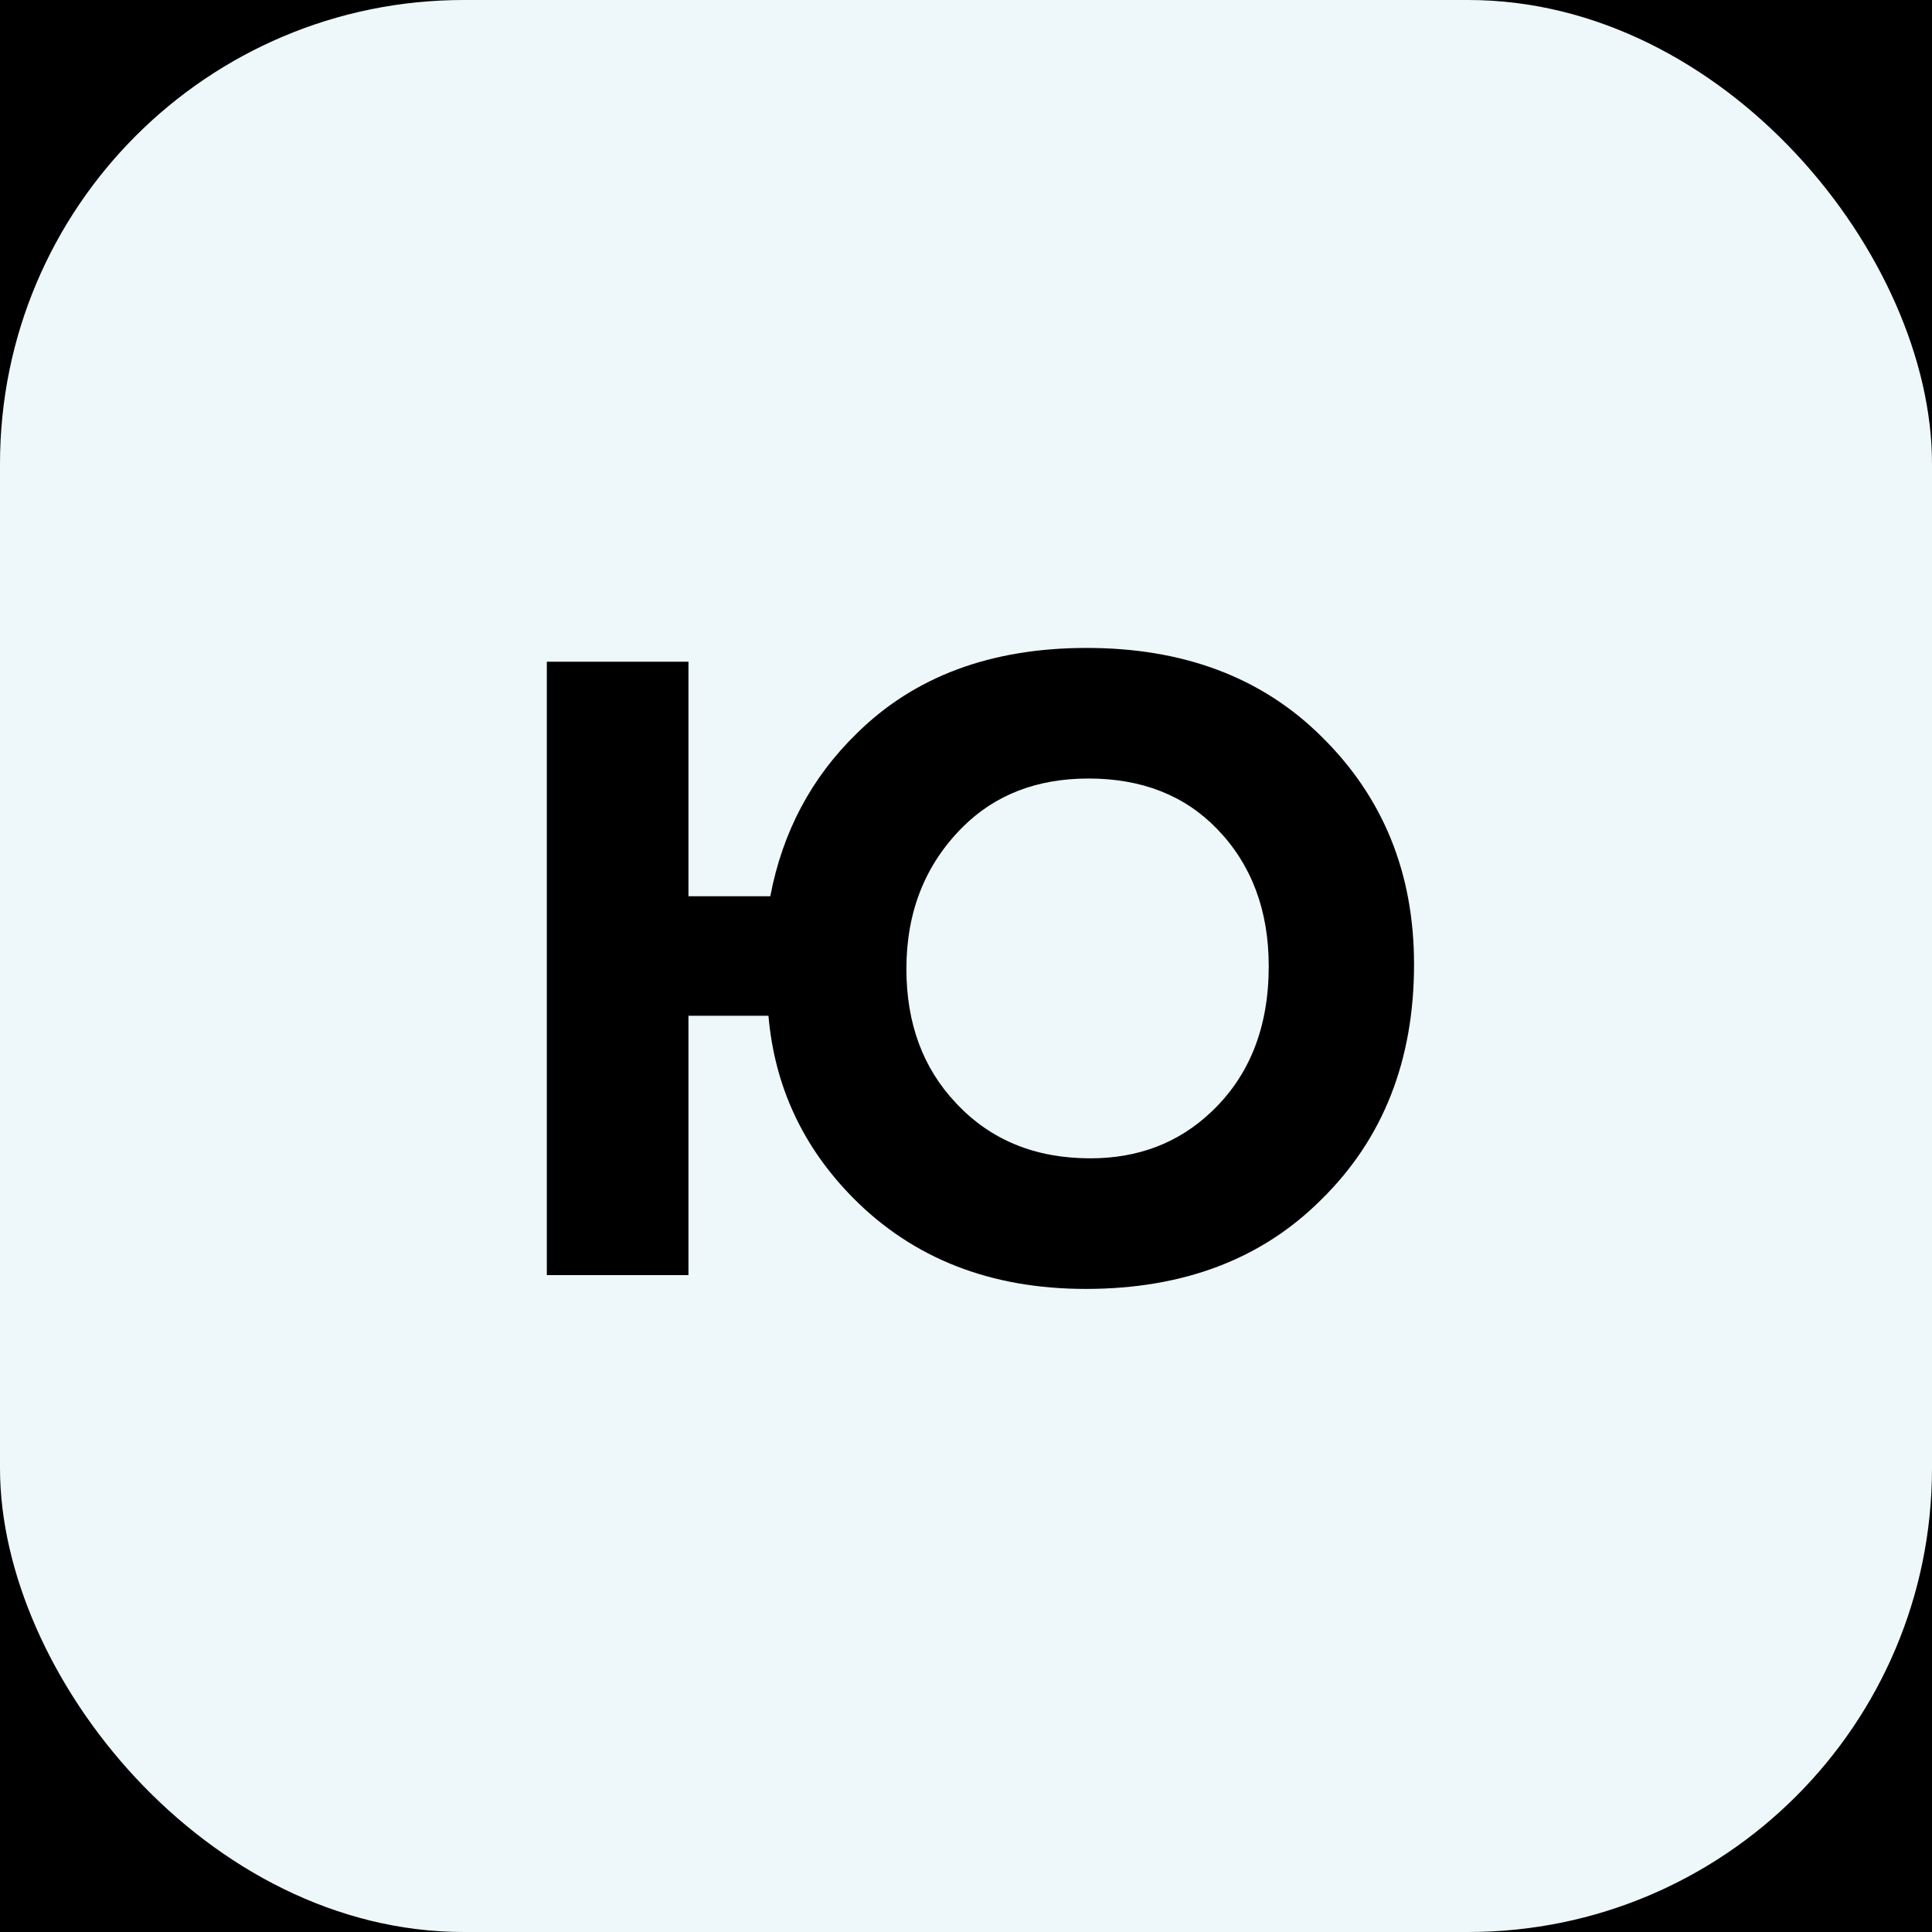 <?xml version="1.0" encoding="UTF-8"?> <svg xmlns="http://www.w3.org/2000/svg" width="250" height="250" viewBox="0 0 250 250" fill="none"><rect width="250" height="250" fill="black"></rect><rect width="250" height="250" rx="60" fill="#EEF7FA"></rect><path d="M89.085 115.972H99.676C101.262 107.642 104.991 100.621 110.862 94.909C118.319 87.531 128.236 83.842 140.612 83.842C153.146 83.842 163.261 87.65 170.957 95.266C178.969 103.12 182.976 112.957 182.976 124.778C182.976 137.233 178.969 147.388 170.957 155.242C163.261 162.937 153.107 166.785 140.493 166.785C128.196 166.785 118.16 162.858 110.386 155.004C103.88 148.419 100.231 140.565 99.438 131.442H89.085V165H70.759V85.627H89.085V115.972ZM140.85 100.74C134.186 100.74 128.751 102.842 124.547 107.047C119.707 111.886 117.288 117.995 117.288 125.373C117.288 132.434 119.43 138.225 123.714 142.747C128.156 147.507 133.948 149.887 141.088 149.887C147.276 149.887 152.472 147.904 156.677 143.937C161.675 139.256 164.174 132.949 164.174 125.016C164.174 117.797 161.952 111.886 157.51 107.285C153.305 102.922 147.752 100.74 140.85 100.74Z" fill="black"></path></svg> 